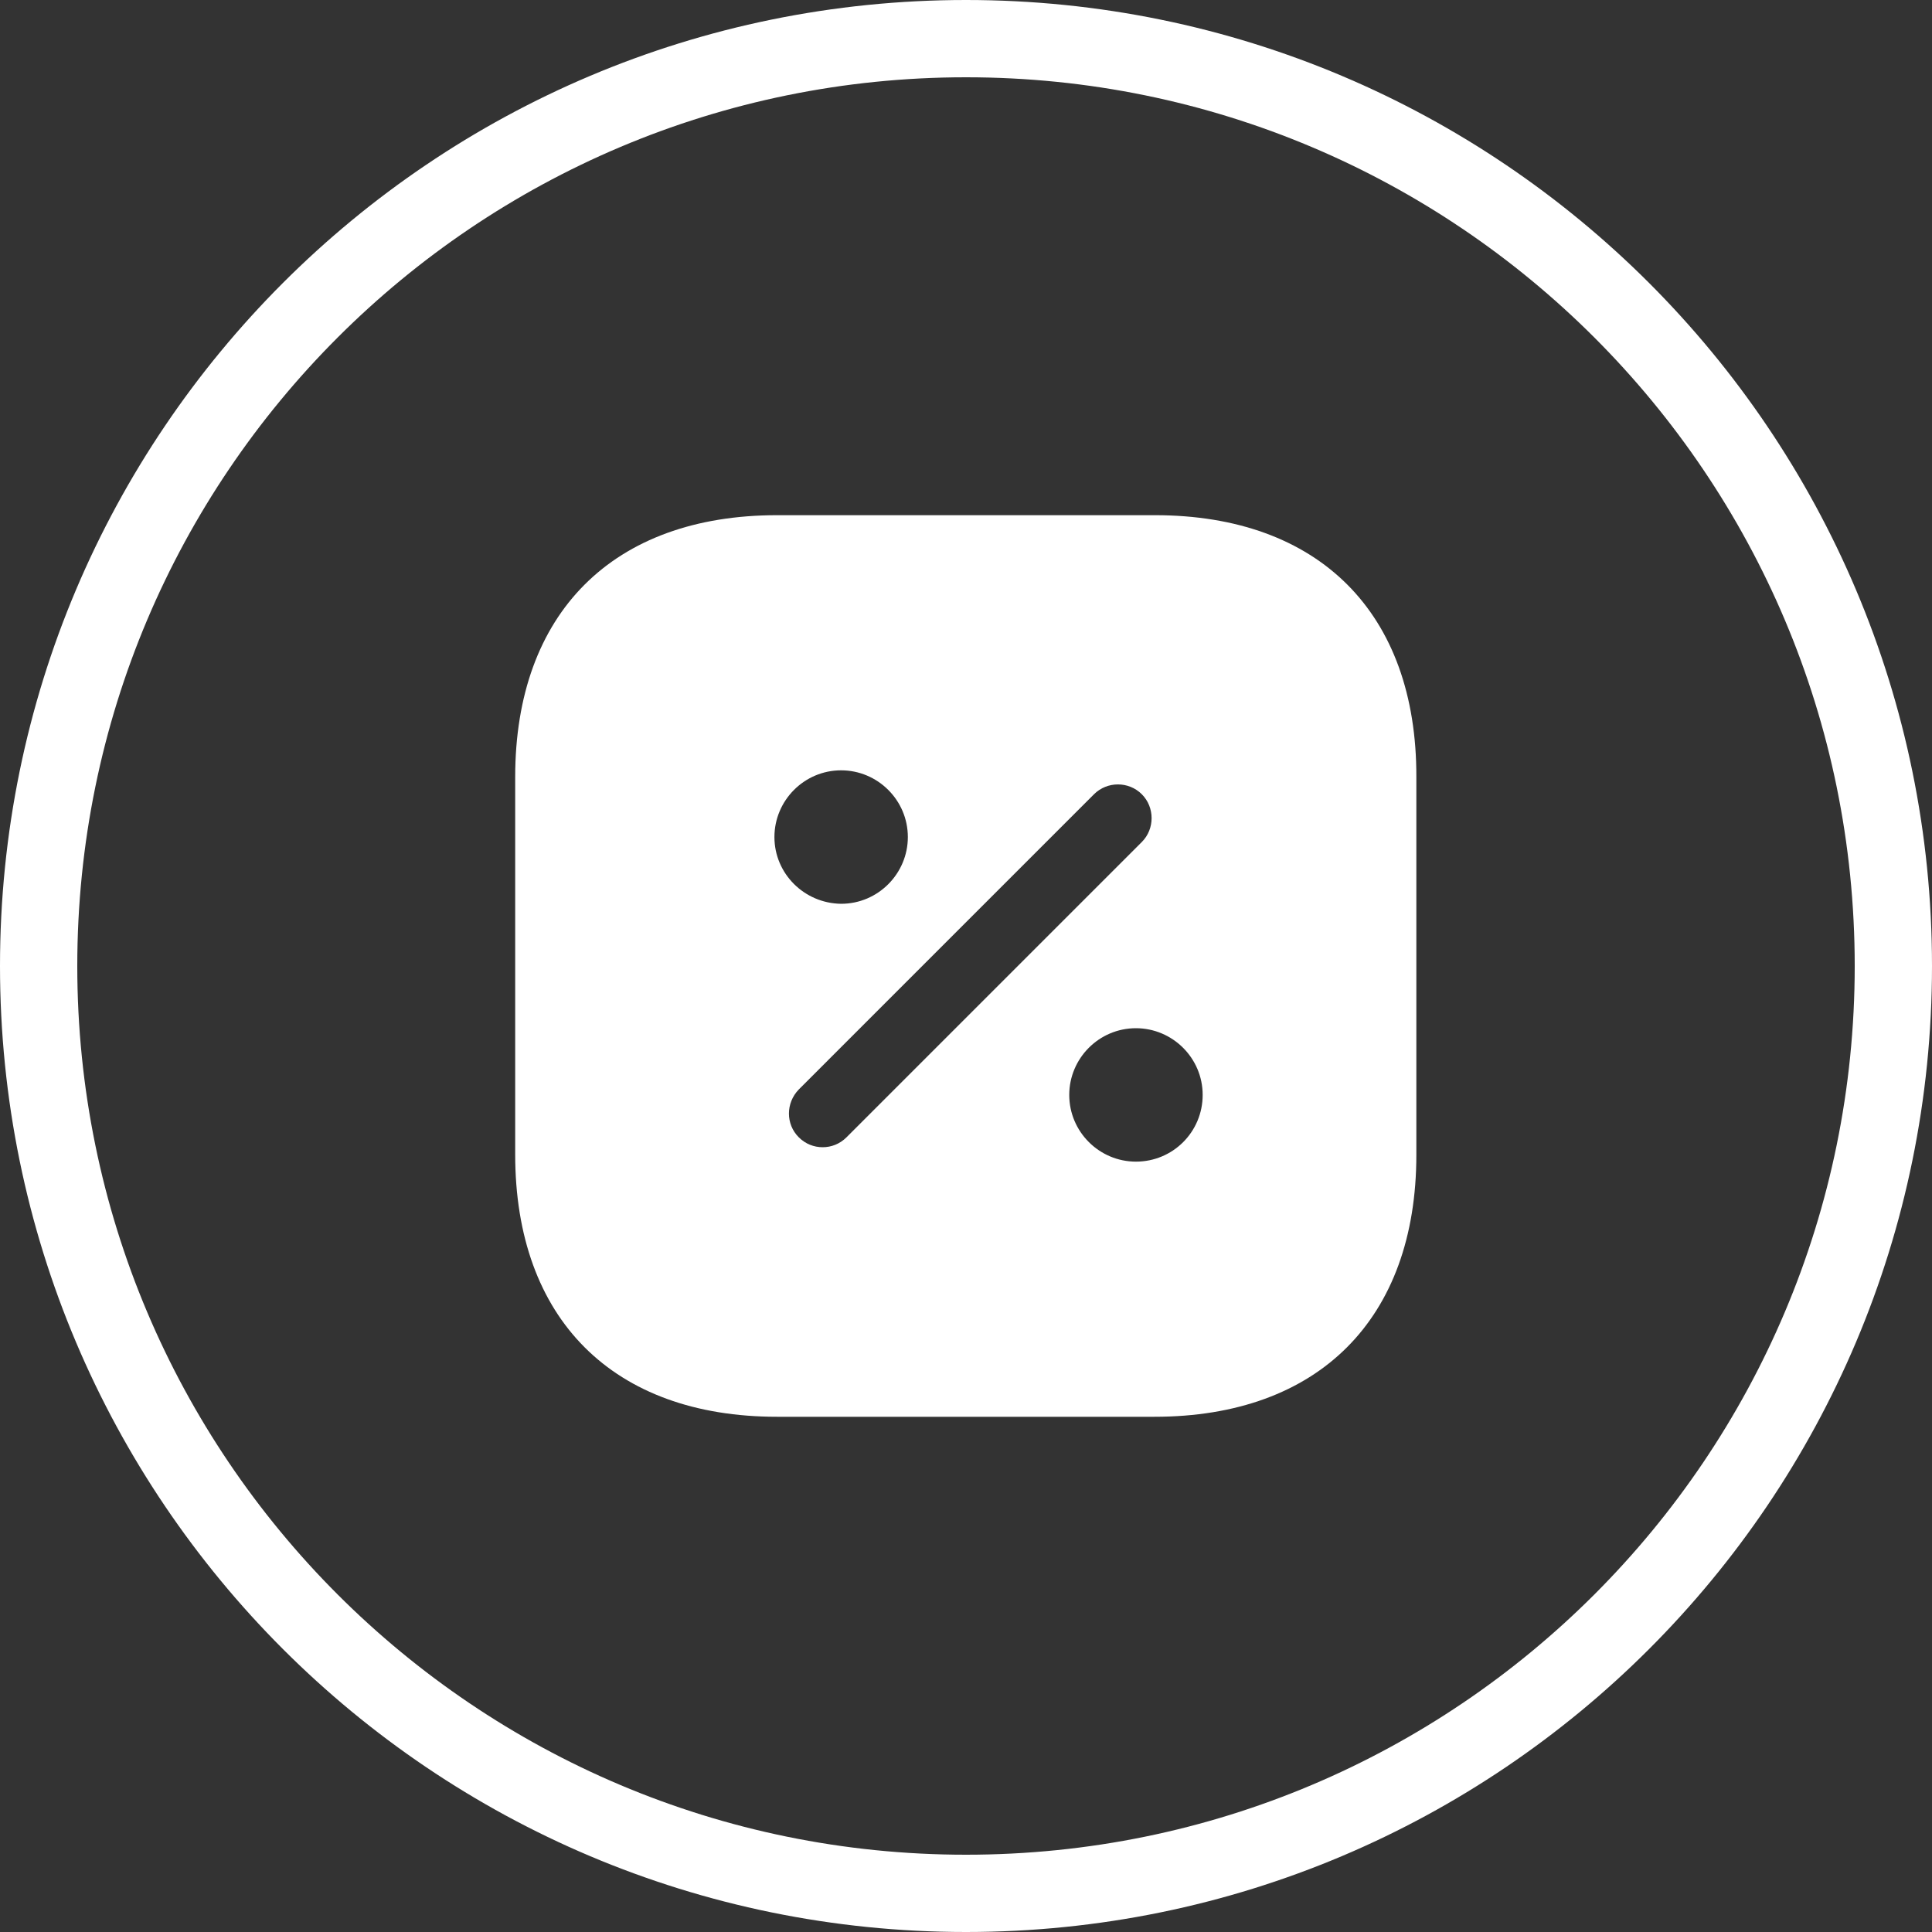 <svg xmlns="http://www.w3.org/2000/svg" width="50" height="50" viewBox="0 0 50 50" fill="none">
  <rect x="0" y="0" width="50" height="50" fill="#333333" stroke="none"/>
  <path
    d="M1 25C1 11.745 11.745 1 25 1C38.255 1 49 11.745 49 25C49 38.255 38.255 49 25 49C11.745 49 1 38.255 1 25Z"
    stroke="white" stroke-width="2" />
  <path
    d="M29.888 13.333H20.112C15.865 13.333 13.333 15.865 13.333 20.111V29.876C13.333 34.135 15.865 36.666 20.112 36.666H29.877C34.123 36.666 36.655 34.135 36.655 29.888V20.111C36.667 15.865 34.135 13.333 29.888 13.333ZM20.042 21.663C20.042 20.718 20.812 19.936 21.768 19.936C22.713 19.936 23.495 20.706 23.495 21.663C23.495 22.608 22.725 23.39 21.768 23.39C20.812 23.378 20.042 22.608 20.042 21.663ZM21.29 29.69C21.068 29.69 20.847 29.608 20.672 29.433C20.333 29.095 20.333 28.546 20.672 28.196L28.313 20.555C28.652 20.216 29.212 20.216 29.55 20.555C29.888 20.893 29.888 21.453 29.55 21.791L21.908 29.433C21.733 29.608 21.512 29.69 21.29 29.69ZM29.398 30.063C28.453 30.063 27.672 29.293 27.672 28.336C27.672 27.391 28.442 26.61 29.398 26.61C30.343 26.61 31.125 27.38 31.125 28.336C31.125 29.293 30.355 30.063 29.398 30.063Z"
    fill="white" />
</svg>